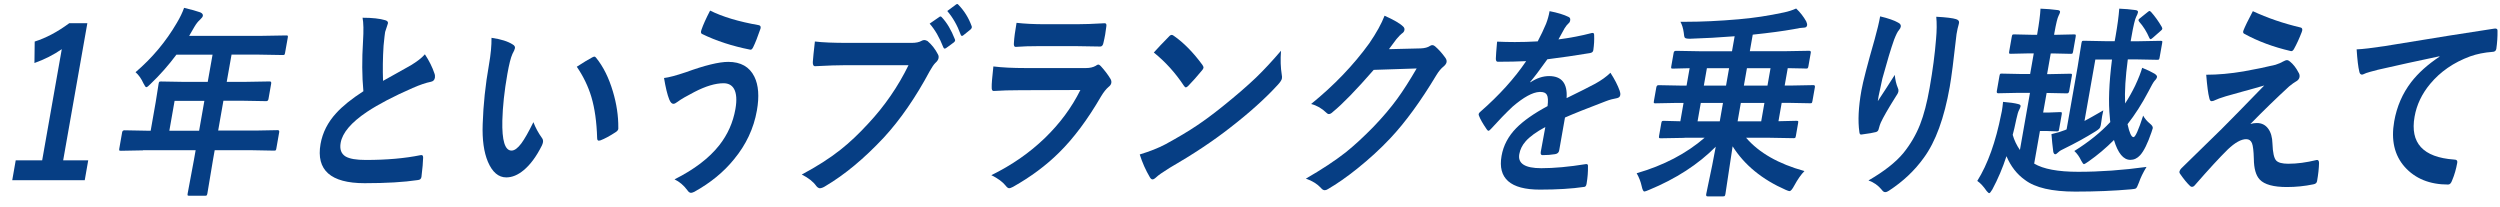 <?xml version="1.0" encoding="UTF-8"?><svg id="a" xmlns="http://www.w3.org/2000/svg" viewBox="0 0 482 40"><defs><style>.b{fill:#063e84;stroke-width:0px;}</style></defs><path class="b" d="M16.84,4.48l-4.66,26.43h4.83l-.67,3.83H2.36l.67-3.83h5.1l3.78-21.43c-1.59,1.1-3.35,1.99-5.27,2.67l.05-4.14c2.19-.69,4.41-1.87,6.67-3.54h3.49Z"/><path class="b" d="M27.57,28.99l-4.26.08c-.19,0-.29-.03-.32-.08-.02-.05-.02-.17.01-.35l.55-3.14c.05-.26.2-.38.45-.38l4.24.08h.81l.97-5.52.56-3.54c.04-.21.08-.33.13-.37s.17-.06.34-.06l4.65.08h4.35l.93-5.25h-6.97c-1.49,2.01-3.15,3.89-4.98,5.64-.4.42-.67.63-.83.63-.12,0-.3-.25-.55-.75-.41-.9-.91-1.61-1.52-2.14,3.2-2.73,5.86-5.9,7.97-9.52.62-1.04,1.08-2,1.39-2.89,1.38.33,2.42.62,3.12.87.38.17.54.39.5.67-.03.19-.22.44-.55.75-.36.31-.74.78-1.11,1.42l-.98,1.69h14.04l4.68-.08c.18,0,.28.03.3.08s.02.17-.01.35l-.52,2.92c-.04.21-.08.33-.13.37s-.15.06-.31.06l-4.65-.08h-5.23l-.93,5.25h3.64l4.66-.08c.23,0,.32.14.27.42l-.52,2.96c-.05.28-.19.42-.42.42l-4.63-.08h-3.64l-1.01,5.75h7.21l4.26-.08c.24,0,.34.13.3.38l-.55,3.14c-.03.19-.07.31-.12.36-.05.05-.15.07-.32.07l-4.24-.08h-7.21l-.34,1.92-1.07,6.42c-.04.21-.09.33-.15.38-.04.04-.14.06-.31.06h-3.02c-.2,0-.31-.03-.33-.1-.03-.04-.02-.15.01-.35l1.2-6.42.34-1.92h-10.16ZM32.65,25.2h5.74l1.01-5.75h-5.74l-1.01,5.75Z"/><path class="b" d="M69.91,3.42c1.86,0,3.32.16,4.38.48.39.12.56.32.5.62l-.54,1.65c-.05.26-.15,1.14-.3,2.65-.15,2.36-.18,4.62-.1,6.77.75-.42,1.67-.94,2.76-1.54,1.25-.71,2.12-1.19,2.6-1.46,1.23-.74,2.13-1.45,2.71-2.12.83,1.26,1.44,2.49,1.84,3.69.11.28.13.56.09.83-.08.45-.35.71-.82.79-.88.17-2.04.56-3.48,1.19-3.62,1.58-6.55,3.11-8.8,4.6-3.04,2.04-4.73,4.03-5.07,5.96-.22,1.24.1,2.12.95,2.64.77.45,2.07.67,3.88.67,4.04,0,7.55-.31,10.54-.92.09-.01.16-.02.22-.02.21,0,.31.17.31.5-.02.85-.12,2.07-.32,3.67-.04.4-.28.62-.73.65-2.65.4-6.06.6-10.23.6-6.55,0-9.38-2.52-8.5-7.56.39-2.19,1.39-4.18,3.03-5.96,1.21-1.33,2.95-2.74,5.23-4.21-.27-2.92-.29-6.12-.07-9.6.13-2.1.1-3.63-.09-4.58Z"/><path class="b" d="M94.77,7.29c1.8.26,3.17.69,4.09,1.29.33.19.47.43.42.71-.04.23-.2.6-.48,1.1-.33.72-.65,2.01-.98,3.87-.58,3.27-.9,6.26-.97,8.98-.09,3.86.5,5.79,1.77,5.79.58,0,1.2-.46,1.89-1.38.61-.82,1.39-2.19,2.33-4.1.39,1.05.94,2.06,1.64,3.04.19.24.26.53.2.85-.03.18-.1.38-.21.62-1.06,2.12-2.24,3.71-3.53,4.77-1.1.91-2.21,1.37-3.33,1.37-1.5,0-2.68-1-3.54-3-.79-1.87-1.12-4.3-1.01-7.27.12-3.74.52-7.57,1.21-11.46.35-1.99.51-3.71.49-5.15ZM111.2,12.87c1.26-.82,2.26-1.42,2.99-1.81.21-.1.34-.15.41-.15.11,0,.22.08.33.23,1.37,1.68,2.46,3.86,3.25,6.54.7,2.35,1.05,4.66,1.03,6.94,0,.09,0,.17,0,.23-.04.23-.21.44-.51.63-1.13.74-2.11,1.27-2.93,1.58-.12.04-.22.06-.31.06-.22,0-.33-.17-.33-.5-.09-3.09-.46-5.73-1.11-7.92-.61-2.04-1.55-3.98-2.81-5.83Z"/><path class="b" d="M128.03,15.04c.9-.1,2.32-.48,4.25-1.13,3.63-1.32,6.34-1.98,8.13-1.98,2.41,0,4.09.95,5.03,2.85.81,1.64.97,3.81.49,6.52-.61,3.46-2.08,6.6-4.42,9.42-1.97,2.44-4.52,4.53-7.66,6.27-.29.13-.49.19-.62.19-.25,0-.49-.17-.72-.52-.68-.92-1.5-1.62-2.46-2.08,3.79-1.9,6.67-4.09,8.63-6.58,1.61-2.05,2.65-4.38,3.11-6.98.3-1.72.21-3.01-.26-3.87-.41-.73-1.09-1.1-2.03-1.1-1.57,0-3.45.56-5.63,1.69-1.52.78-2.6,1.41-3.22,1.88-.35.27-.62.4-.82.4-.31,0-.58-.29-.81-.87-.35-.88-.69-2.26-1-4.14ZM136.91,2.04c2.38,1.19,5.5,2.13,9.37,2.81.3.06.42.25.37.56,0,.05-.02.1-.04.15-.53,1.54-.98,2.69-1.36,3.46-.17.37-.34.56-.51.56h-.07c-3.5-.69-6.61-1.71-9.33-3.04-.16-.09-.22-.26-.18-.5.02-.09.04-.19.08-.29.32-.95.88-2.19,1.67-3.71Z"/><path class="b" d="M157.11,8c1.4.18,3.55.27,6.48.27h12.14c.85,0,1.5-.13,1.95-.4.17-.1.35-.15.54-.15.16,0,.35.06.6.19.82.69,1.5,1.56,2.03,2.6.12.23.15.46.11.67-.06.33-.28.66-.65.98-.27.27-.62.78-1.05,1.54-2.73,5.1-5.68,9.37-8.85,12.81-3.78,4.04-7.54,7.17-11.3,9.39-.35.23-.7.37-1.05.4-.27-.04-.51-.2-.71-.48-.57-.8-1.49-1.52-2.77-2.17,2.89-1.54,5.37-3.12,7.43-4.75,1.79-1.41,3.59-3.11,5.41-5.1,3.15-3.37,5.73-7.12,7.74-11.23h-12.29c-1.33,0-3.21.06-5.65.19-.36.04-.53-.22-.51-.79.04-.65.17-1.97.4-3.96ZM179.23,4.56l1.87-1.29c.08-.06.15-.1.22-.1.09,0,.18.06.27.17.98,1.04,1.81,2.44,2.5,4.21.05.1.06.2.05.29-.02.12-.11.23-.26.35l-1.45,1.06c-.11.08-.21.12-.29.12-.11,0-.2-.08-.27-.25-.72-1.86-1.6-3.38-2.63-4.56ZM182.64,2.12l1.68-1.25c.09-.06.17-.1.24-.1s.15.06.24.17c1.1,1.14,1.95,2.49,2.52,4.06.05.12.06.22.04.31-.02.13-.11.26-.27.4l-1.32,1.06c-.11.1-.2.15-.29.15-.13,0-.22-.09-.27-.27-.64-1.76-1.5-3.27-2.59-4.54Z"/><path class="b" d="M191.53,12.81c1.69.21,3.76.31,6.2.31h11.65c.76,0,1.39-.15,1.89-.44.19-.15.35-.23.47-.23.14,0,.3.09.47.27.76.83,1.38,1.65,1.86,2.44.17.27.24.54.19.83-.05.28-.22.53-.51.75-.49.41-.98,1.03-1.47,1.85-2.6,4.48-5.31,8.1-8.13,10.87-2.48,2.45-5.42,4.64-8.83,6.56-.35.18-.6.27-.73.27-.22,0-.44-.15-.67-.46-.6-.76-1.53-1.44-2.79-2.06,3.93-1.92,7.37-4.31,10.33-7.17,2.87-2.77,5.15-5.85,6.84-9.25l-11.61.04c-1.89,0-3.6.05-5.12.15-.27,0-.39-.25-.37-.75-.02-.51.08-1.83.32-3.96ZM195.97,4.4c1.58.18,3.43.27,5.53.27h6.13c1.37,0,3.16-.06,5.36-.19.28,0,.38.21.31.62-.06.51-.13,1.03-.22,1.54-.09.53-.2,1.04-.32,1.54-.09.53-.3.79-.62.79h-.13l-4.78-.08h-6.72c-1.86,0-3.42.05-4.69.15-.29,0-.4-.29-.33-.87.05-.91.22-2.17.5-3.77Z"/><path class="b" d="M219.74,29.78c1.92-.58,3.57-1.23,4.95-1.96,2.42-1.32,4.46-2.53,6.1-3.64,1.44-.96,3.1-2.19,4.97-3.69,2.66-2.14,4.79-3.99,6.41-5.54,1.54-1.49,3.14-3.21,4.81-5.17-.13,1.73-.08,3.26.14,4.6.06.31.07.56.03.75-.05.29-.3.69-.76,1.19-2.45,2.68-5.55,5.46-9.29,8.35-3.26,2.55-7.13,5.12-11.62,7.71-1.34.83-2.21,1.44-2.6,1.83-.28.26-.51.38-.68.38s-.35-.14-.51-.42c-.81-1.37-1.46-2.83-1.95-4.39ZM222.46,10.12c.7-.79,1.68-1.82,2.92-3.08.18-.21.36-.31.54-.31.1,0,.24.06.41.19,1.88,1.31,3.72,3.17,5.5,5.6.16.23.22.42.2.56-.03.14-.12.31-.29.5-.94,1.14-1.82,2.13-2.63,2.96-.22.21-.38.31-.47.31-.11,0-.24-.1-.38-.31-1.63-2.47-3.57-4.62-5.81-6.42Z"/><path class="b" d="M267.78,9.48l6.14-.15c.76-.03,1.36-.19,1.79-.48.13-.1.28-.15.46-.15.17,0,.33.08.51.23.67.58,1.32,1.29,1.93,2.14.24.31.34.61.29.9-.05.28-.24.56-.56.83-.49.38-.96.95-1.41,1.69-3.02,5.03-5.98,9.09-8.89,12.18-1.91,2.03-4.04,3.98-6.4,5.87-2.02,1.62-3.91,2.93-5.66,3.94-.2.13-.39.19-.58.19-.24,0-.48-.14-.71-.42-.71-.78-1.69-1.39-2.92-1.81,3.07-1.77,5.62-3.45,7.65-5.04,1.69-1.35,3.5-3.02,5.45-5.02,1.79-1.87,3.3-3.65,4.53-5.35,1.14-1.56,2.38-3.51,3.73-5.83l-8.28.27c-3.41,3.91-6.03,6.6-7.85,8.08-.3.3-.56.44-.79.44-.17,0-.32-.08-.46-.23-.88-.86-1.87-1.43-2.97-1.71,4.43-3.59,8.17-7.49,11.21-11.69,1.4-2.05,2.38-3.83,2.95-5.33,1.79.8,2.99,1.49,3.6,2.1.2.19.28.42.23.67-.05.27-.21.49-.5.67-.16.1-.51.46-1.03,1.06-.32.45-.81,1.1-1.46,1.96Z"/><path class="b" d="M298.76,2.15c1.54.3,2.76.67,3.67,1.12.26.12.36.34.3.67-.04.24-.15.44-.33.58-.23.19-.48.51-.75.94-.07.13-.17.32-.32.58-.3.55-.58,1.07-.86,1.56,2.24-.29,4.38-.7,6.41-1.23.08-.01.15-.02.2-.02.18,0,.27.14.27.42.04.91-.01,1.85-.15,2.83,0,.05-.02.09-.02.12-.05.28-.27.46-.67.52-2.72.45-5.45.85-8.18,1.19-1.48,2.08-2.59,3.53-3.31,4.37l.02.08c1.22-.81,2.42-1.21,3.62-1.21,2.45,0,3.57,1.42,3.38,4.25,2.54-1.24,4.38-2.17,5.5-2.77,1.21-.67,2.19-1.37,2.95-2.12.83,1.28,1.42,2.44,1.78,3.46.12.32.16.61.11.87-.05.29-.26.48-.61.56-.71.12-1.43.31-2.18.6-3.57,1.36-6.19,2.4-7.86,3.14l-1.12,6.35c-.07.4-.33.63-.77.71-.76.13-1.58.19-2.44.19-.3,0-.41-.21-.34-.63.4-2.26.69-3.85.88-4.79-1.74.94-3,1.85-3.79,2.75-.66.74-1.07,1.57-1.23,2.48-.32,1.81,1.09,2.71,4.24,2.71,2.47,0,5.34-.26,8.61-.79h.1c.22,0,.32.15.29.44.02,1.09-.07,2.17-.25,3.23-.01.06-.02.11-.02.13-.07.4-.23.6-.49.6-2.36.35-5.2.52-8.51.52-5.69,0-8.15-2.17-7.39-6.5.35-2.01,1.3-3.8,2.84-5.37,1.36-1.38,3.37-2.8,6.03-4.23.13-1.06.09-1.79-.13-2.17-.2-.37-.61-.56-1.23-.56h-.2c-1.33.06-3.06,1.01-5.2,2.85-1.26,1.19-2.65,2.62-4.16,4.29-.21.23-.37.35-.48.35-.09,0-.19-.09-.32-.27-.77-1.12-1.26-1.98-1.49-2.6-.06-.14-.09-.26-.07-.37.03-.14.13-.28.31-.42,3.65-3.19,6.6-6.45,8.84-9.77-1.6.08-3.42.12-5.47.12-.25,0-.38-.21-.37-.63.01-.5.09-1.58.24-3.25,1.08.05,2.21.08,3.41.08,1.44,0,2.91-.04,4.42-.13.62-1.17,1.15-2.29,1.61-3.39.3-.78.53-1.58.67-2.4Z"/><path class="b" d="M324.78,26.58l-4.6.08c-.18,0-.28-.03-.32-.1-.02-.05-.02-.17.01-.37l.43-2.46c.04-.21.08-.33.15-.37.04-.04.14-.06.31-.06l3.21.08.62-3.54h-1.21l-4.23.08c-.17,0-.26-.03-.29-.08-.02-.06-.01-.2.02-.4l.46-2.6c.05-.28.19-.42.42-.42l4.2.08h1.21l.59-3.35c-.92.01-1.75.03-2.48.06l-.75.02c-.18,0-.28-.03-.32-.08-.02-.05-.02-.17.01-.35l.46-2.62c.04-.26.19-.38.45-.38l4.57.08h6.23l.51-2.89c-2.9.23-5.77.39-8.62.48-.56,0-.9-.07-.99-.21-.09-.12-.16-.44-.2-.96-.12-.86-.34-1.56-.64-2.1h1.03c3.09,0,6.48-.16,10.16-.48,2.89-.24,5.82-.69,8.8-1.33.84-.18,1.61-.43,2.32-.75.78.73,1.42,1.56,1.94,2.48.14.32.2.57.17.75-.05.31-.26.46-.63.46-.4,0-1.05.1-1.94.29-2.05.37-4.68.72-7.91,1.06l-.56,3.19h6.84l4.6-.08c.25,0,.36.13.31.38l-.46,2.62c-.04.21-.09.33-.15.37-.04.04-.14.06-.31.06-.04,0-.2,0-.46-.02-.93-.03-1.95-.04-3.06-.06l-.59,3.35h1.33l4.23-.08c.22,0,.31.14.26.42l-.46,2.6c-.04.22-.08.35-.12.4-.04.05-.14.08-.29.08l-4.2-.08h-1.33l-.62,3.54,3.48-.08c.18,0,.28.03.32.08.02.05.02.17-.01.35l-.43,2.46c-.04.21-.08.33-.12.38-.05.05-.16.08-.34.08l-4.57-.08h-4.57c2.48,2.89,6.23,5.03,11.25,6.42-.64.64-1.3,1.58-1.97,2.81-.38.71-.68,1.06-.9,1.06-.12,0-.36-.08-.71-.23-4.56-2-7.99-4.8-10.27-8.41l-1.39,9.21c-.04.21-.09.33-.15.38-.05.04-.16.06-.33.06h-2.97c-.22,0-.31-.15-.25-.44.02-.1.13-.62.32-1.56.6-2.76,1.1-5.28,1.52-7.58-3.38,3.41-7.67,6.19-12.86,8.33-.47.2-.77.31-.9.31-.2,0-.37-.33-.51-.98-.2-.92-.53-1.77-.98-2.54,5.19-1.5,9.56-3.78,13.11-6.85h-3.88ZM327.29,23.39h4.28l.62-3.54h-4.28l-.62,3.54ZM328.5,16.5h4.28l.59-3.35h-4.28l-.59,3.35ZM335.01,23.39h4.55l.62-3.54h-4.55l-.62,3.54ZM336.22,16.5h4.55l.59-3.35h-4.55l-.59,3.35Z"/><path class="b" d="M362.47,3.15c1.6.38,2.77.79,3.49,1.21.4.19.57.46.51.79-.04.21-.15.42-.34.63-.26.28-.57.9-.94,1.85-.62,1.73-1.37,4.24-2.27,7.52-.39,1.73-.63,2.85-.72,3.35-.06.35-.11.68-.16,1,1.12-1.69,2.21-3.38,3.27-5.06.09.96.29,1.81.61,2.56.1.19.13.4.09.63-.05.27-.22.6-.5.98-1.48,2.35-2.44,4.03-2.9,5.04-.12.27-.26.67-.39,1.19-.06.33-.24.54-.54.62-.44.13-1.38.29-2.81.48-.23.04-.36-.13-.39-.52-.3-2.12-.17-4.78.4-7.98.3-1.69,1.15-4.96,2.54-9.81.51-1.83.87-3.33,1.07-4.48ZM373.33,3.23c1.9.1,3.17.26,3.8.46.44.14.63.38.57.73-.02.09-.04.21-.08.35-.12.36-.25.96-.4,1.81-.55,4.96-.99,8.35-1.31,10.16-1.06,6.03-2.73,10.59-5,13.68-1.76,2.46-4.01,4.58-6.73,6.35-.25.18-.5.27-.73.27s-.43-.15-.64-.44c-.7-.86-1.56-1.46-2.57-1.81,3-1.73,5.24-3.49,6.72-5.27,1.39-1.72,2.46-3.56,3.23-5.52.73-1.86,1.34-4.21,1.84-7.06.6-3.39,1.01-6.52,1.24-9.41.15-1.64.16-3.07.04-4.29Z"/><path class="b" d="M395.7,10.31h-.32l-.7,3.98h.58l3.93-.08c.16,0,.24.03.27.1.02.05.02.18-.02.38l-.5,2.87c-.05.29-.19.44-.41.44l-3.94-.08-.67,3.77h1.2l2.06-.08c.19,0,.3.03.33.08.02.05.02.17-.01.37l-.5,2.83c-.04.22-.08.35-.13.38s-.17.06-.34.06l-2.03-.08h-1.2l-1.11,6.29c1.76,1.05,4.59,1.58,8.49,1.58,4.21,0,8.59-.31,13.17-.94-.67,1.09-1.15,2.09-1.46,3-.24.65-.43,1.03-.57,1.13-.13.09-.44.15-.95.19-3.26.29-6.85.44-10.75.44-4.5,0-7.74-.75-9.71-2.25-1.55-1.1-2.74-2.63-3.56-4.58-.74,2.27-1.65,4.41-2.73,6.42-.28.47-.48.71-.59.71s-.28-.14-.51-.42c-.6-.88-1.2-1.53-1.8-1.94,2.02-3.23,3.56-7.53,4.62-12.91.04-.18.08-.37.12-.56.09-.5.16-1.09.23-1.77,1.27.1,2.24.24,2.91.42.35.08.51.22.47.44-.03.17-.13.4-.29.71-.16.28-.34.87-.53,1.77-.28,1.35-.51,2.35-.7,3.02.29,1.03.76,2,1.39,2.92l1.94-11.02h-2.24l-3.9.08c-.22,0-.31-.15-.25-.44l.5-2.87c.04-.23.09-.37.14-.42.04-.04.13-.06.28-.06l3.87.08h1.63l.7-3.98h-.85l-3.58.08c-.18,0-.28-.03-.32-.08-.02-.05-.02-.17.01-.35l.5-2.85c.04-.22.08-.35.14-.4.05-.04.16-.06.33-.06l3.56.08h.85l.04-.23c.35-1.99.56-3.59.62-4.81,1.14.04,2.24.13,3.29.27.36.04.52.17.48.4-.03.17-.13.4-.29.71-.21.38-.48,1.5-.81,3.35l-.05.31h.32l3.55-.08c.18,0,.28.03.3.1.02.05.02.17-.01.37l-.5,2.85c-.04.21-.08.33-.13.37s-.15.06-.31.06l-3.52-.08ZM403.99,11.43l-2.1,11.89c.69-.36,1.9-1.04,3.63-2.04-.09.4-.17.77-.23,1.12-.06.33-.11.7-.16,1.1-.04.31-.08.52-.1.63-.05.3-.15.52-.3.67-.11.12-.35.3-.73.54-1.88,1.17-3.88,2.27-6.01,3.31-.52.23-.88.45-1.09.65-.31.3-.52.44-.63.44-.2,0-.33-.16-.4-.48-.15-1.1-.26-2.24-.35-3.4,1.06-.24,1.94-.51,2.63-.79l.29-.13,2.13-12.08.73-4.52c.04-.23.09-.37.14-.42.05-.04.15-.06.31-.06l4.17.08h1.79l.17-.94c.37-2.12.61-3.89.71-5.33,1.07.04,2.1.13,3.11.27.38.04.55.19.5.44-.04.22-.16.51-.35.87-.23.44-.54,1.73-.91,3.87l-.15.83h1.63l4.13-.08c.2,0,.31.03.33.08.02.05.02.18-.02.38l-.49,2.77c-.04.21-.08.33-.13.37s-.17.06-.34.06l-4.1-.08h-1.56c-.45,3.39-.63,6.22-.52,8.5.7-1.06,1.34-2.21,1.93-3.42.68-1.46,1.13-2.62,1.36-3.46.99.4,1.79.78,2.39,1.14.35.23.5.44.47.63-.04.23-.2.48-.48.75-.19.21-.58.88-1.17,2.04-1.26,2.4-2.61,4.5-4.03,6.31.36,1.67.74,2.5,1.15,2.5.35,0,.97-1.38,1.86-4.15.29.55.74,1.08,1.35,1.58.38.31.54.59.5.85-.02.1-.1.37-.26.81-.73,2.13-1.45,3.59-2.17,4.39-.55.6-1.18.9-1.89.9-1.34,0-2.39-1.28-3.16-3.83-1.53,1.54-3.17,2.92-4.91,4.14-.5.35-.79.52-.87.52-.11,0-.29-.22-.53-.67-.35-.76-.8-1.38-1.33-1.87,2.79-1.74,5.09-3.6,6.93-5.58,0-.06-.02-.22-.05-.46-.01-.17-.02-.3-.03-.4-.31-2.89-.17-6.62.41-11.19h-3.2ZM414.71,2.29c.76.85,1.45,1.81,2.08,2.9.08.18.11.3.1.37-.02.12-.12.24-.3.38l-1.49,1.31c-.24.21-.39.31-.47.31s-.15-.08-.23-.23c-.52-1.21-1.17-2.26-1.97-3.15-.1-.17-.15-.28-.14-.33.02-.09.13-.22.35-.38l1.41-1.13c.18-.15.31-.23.37-.23.08,0,.17.06.28.19Z"/><path class="b" d="M425.36,14.41c2.27,0,4.68-.22,7.22-.65,2.3-.41,4.34-.83,6.13-1.27.64-.21,1.14-.42,1.47-.63.32-.18.58-.27.79-.27.13,0,.31.09.53.27.66.54,1.2,1.24,1.64,2.1.19.28.26.58.21.9-.07.37-.32.67-.77.9-.24.13-.66.43-1.24.9-2.42,2.22-4.91,4.64-7.47,7.25.39-.13.81-.19,1.26-.19.92,0,1.64.36,2.17,1.08.52.69.8,1.66.83,2.9.06,1.72.3,2.8.72,3.25.38.41,1.16.62,2.33.62,1.69,0,3.5-.24,5.41-.71.05-.01.09-.02.14-.02.25,0,.38.2.38.6-.02.97-.14,2.13-.38,3.48-.06.35-.3.55-.72.62-1.68.35-3.37.52-5.09.52-2.59,0-4.34-.48-5.24-1.44-.75-.79-1.12-2.13-1.14-4-.04-1.51-.16-2.52-.36-3.02-.21-.51-.58-.77-1.11-.77-.97,0-2.16.66-3.55,1.98-1.53,1.5-3.66,3.81-6.39,6.94-.15.18-.33.27-.53.27-.12,0-.23-.05-.34-.15-.57-.53-1.23-1.33-1.97-2.4-.09-.13-.12-.26-.09-.4.04-.2.16-.41.37-.62l7.76-7.58c.63-.62,1.73-1.73,3.31-3.35,2.16-2.23,3.8-3.91,4.91-5.04-1.09.32-2.45.71-4.09,1.15-1.75.49-2.86.8-3.35.94-1.03.32-1.69.56-1.97.71-.29.15-.54.23-.75.23-.22,0-.37-.22-.45-.67-.21-.77-.4-2.24-.58-4.42ZM434.34,2.15c2.83,1.32,5.9,2.37,9.21,3.15.26.06.37.25.32.56-.02.09-.04.19-.09.31-.5,1.3-1,2.38-1.49,3.25-.15.29-.33.44-.54.44-.04,0-.08,0-.11-.02-3.34-.78-6.31-1.88-8.91-3.31-.21-.09-.29-.26-.24-.5.01-.06.03-.13.07-.21.26-.68.86-1.9,1.79-3.67Z"/><path class="b" d="M454.34,9.52c1.22-.05,3.06-.27,5.53-.65,9.43-1.55,16.43-2.67,21.01-3.35.08-.01.15-.02.2-.02.31,0,.46.15.44.44.02,1.14-.06,2.3-.23,3.48-.07.38-.32.58-.75.58-1.56.12-2.99.4-4.3.87-3.19,1.18-5.75,2.95-7.71,5.31-1.6,1.92-2.6,4.03-3,6.31-.9,5.08,1.63,7.84,7.59,8.27.5,0,.71.2.64.6-.22,1.23-.54,2.36-.98,3.39-.19.55-.44.83-.78.83-3.56,0-6.36-1.14-8.39-3.42-1.97-2.24-2.64-5.16-2.01-8.75.5-2.86,1.6-5.39,3.28-7.58,1.36-1.76,3.18-3.39,5.45-4.9v-.08c-4.15.87-8.11,1.74-11.87,2.6-1.23.32-1.98.53-2.25.63-.46.21-.72.31-.8.31-.29,0-.47-.2-.54-.6-.21-.85-.38-2.26-.51-4.25Z"/></svg>
